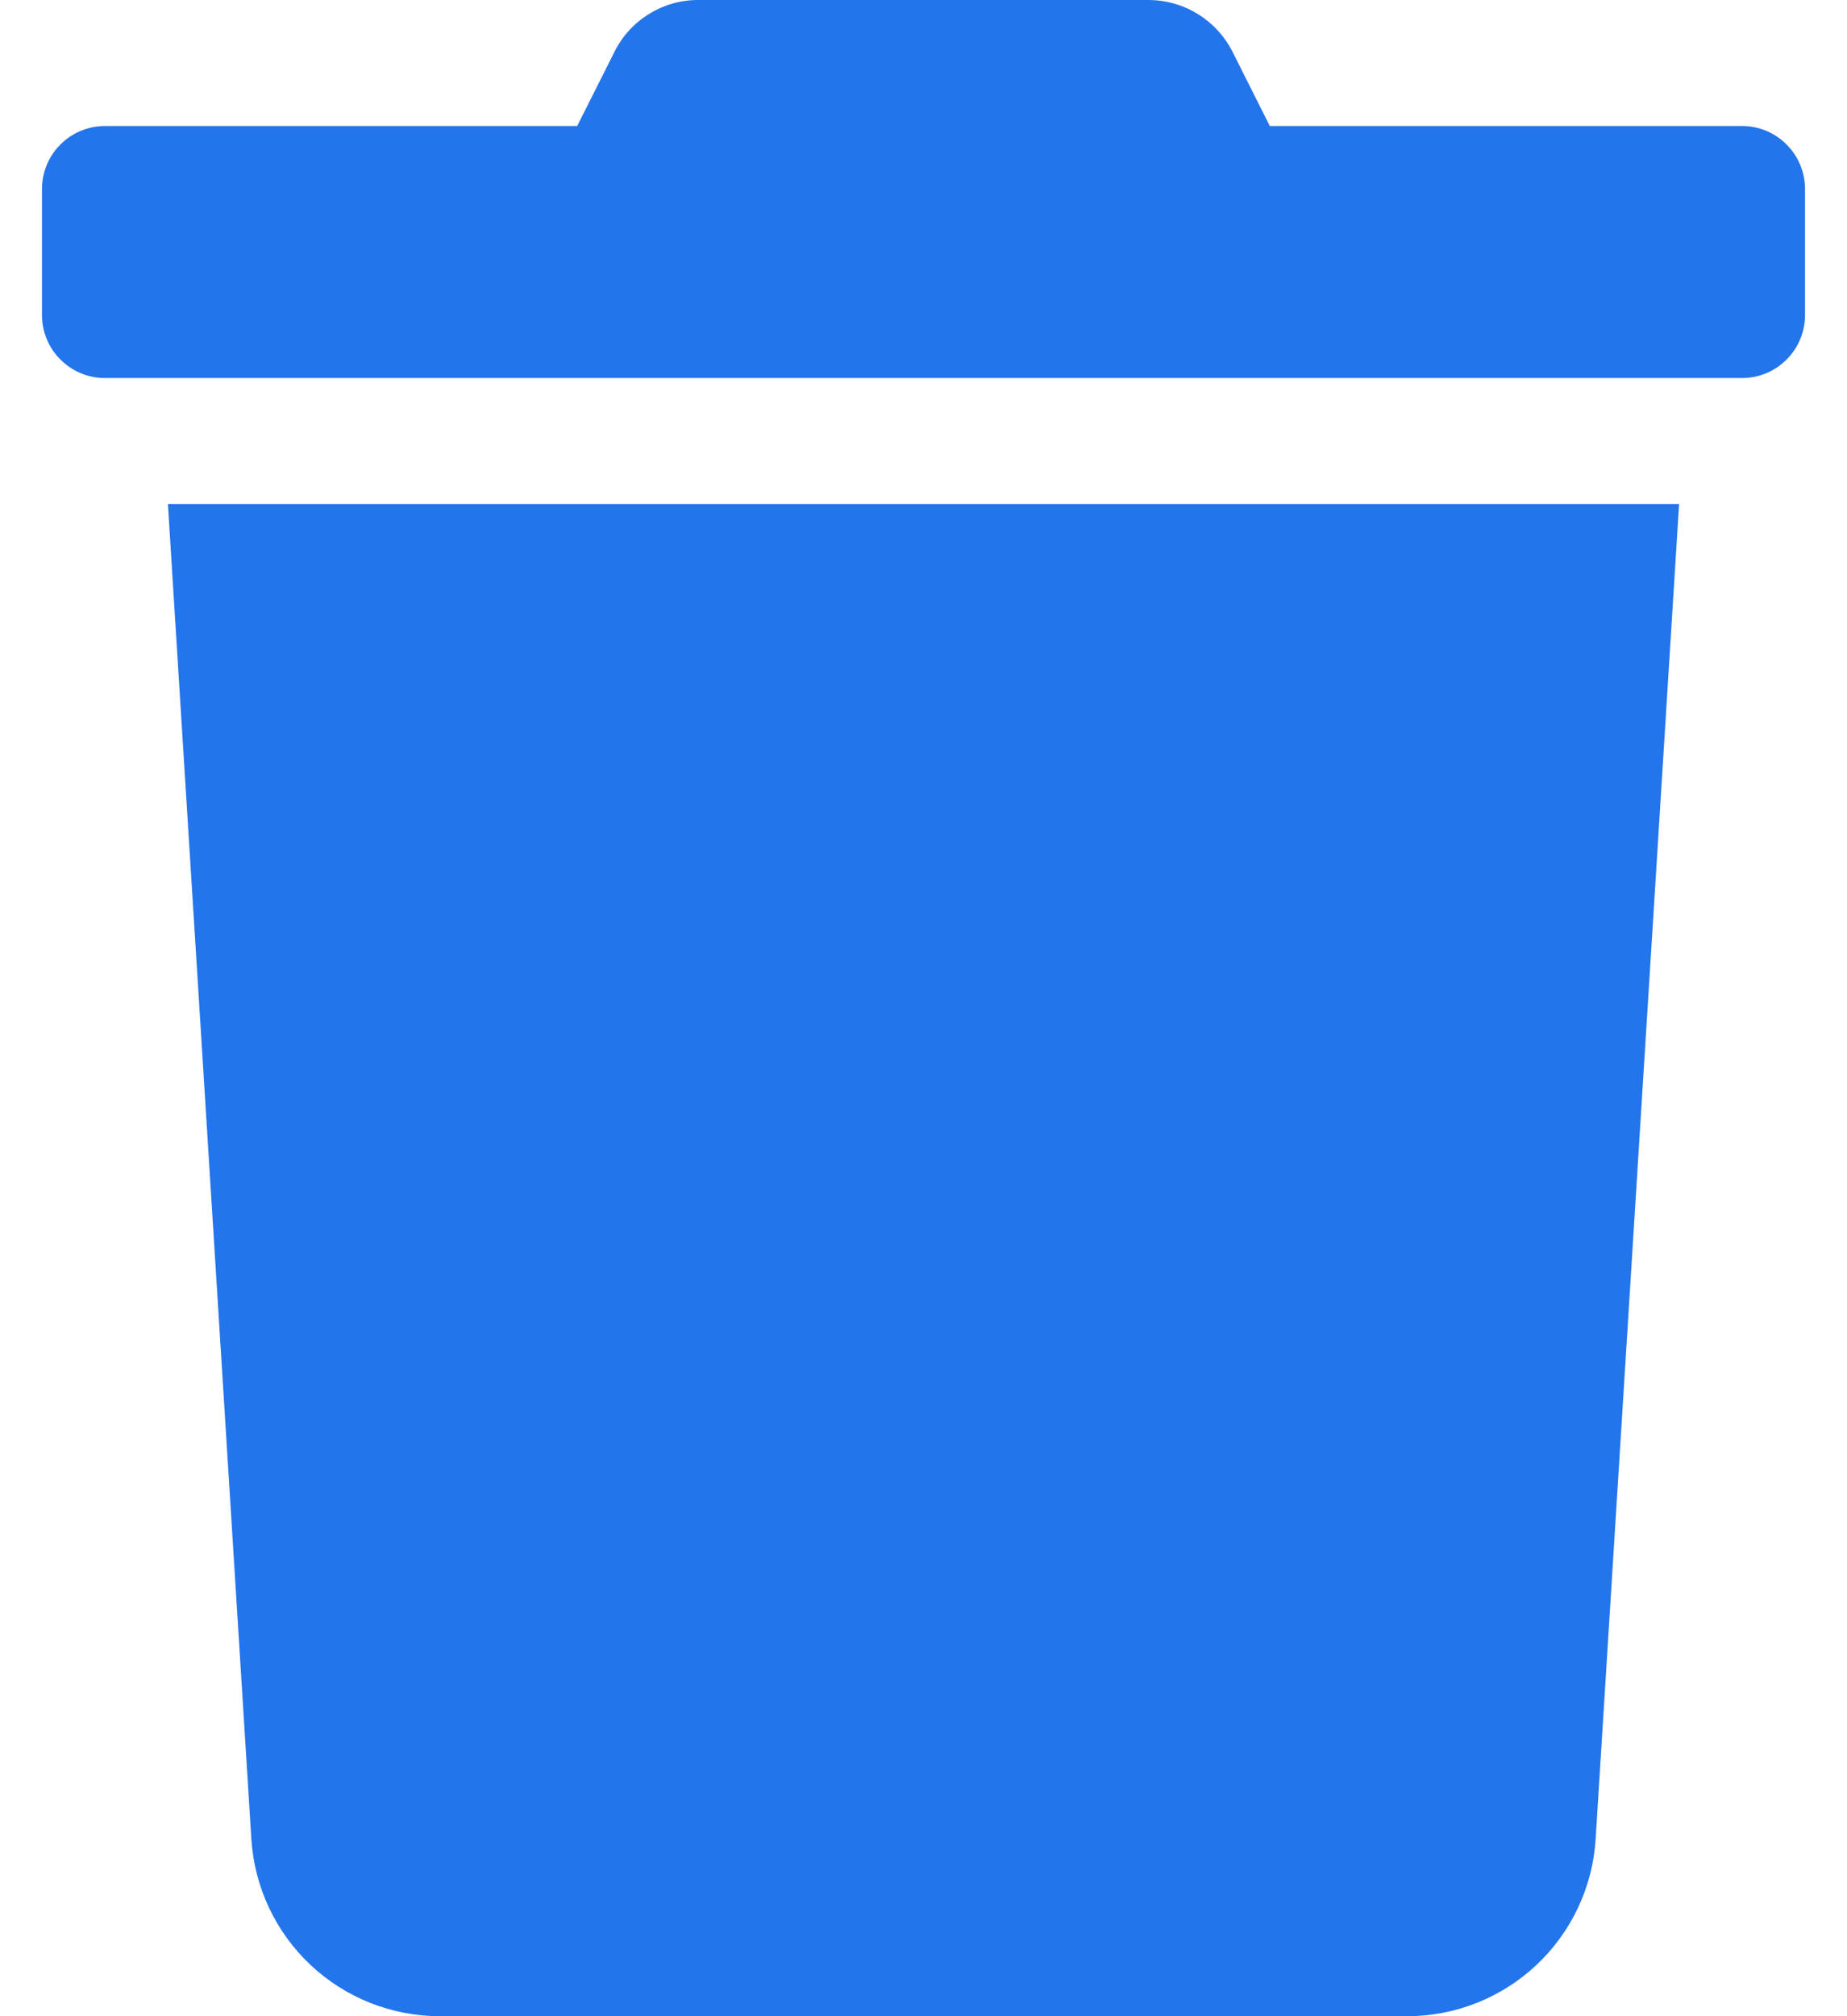 <svg width="22" height="24" viewBox="0 0 22 24" fill="none" xmlns="http://www.w3.org/2000/svg">
    <path
        d="M20.75 1.5H15.125L14.684 0.623C14.591 0.436 14.447 0.278 14.269 0.168C14.091 0.058 13.886 -0 13.677 8.21846e-06H8.319C8.11 -0.001 7.905 0.057 7.728 0.168C7.55 0.278 7.407 0.436 7.316 0.623L6.875 1.5H1.25C1.051 1.5 0.86 1.579 0.72 1.72C0.579 1.86 0.5 2.051 0.5 2.25L0.5 3.75C0.5 3.949 0.579 4.14 0.72 4.28C0.86 4.421 1.051 4.5 1.25 4.5H20.75C20.949 4.5 21.14 4.421 21.28 4.28C21.421 4.14 21.5 3.949 21.5 3.75V2.25C21.5 2.051 21.421 1.86 21.28 1.72C21.14 1.579 20.949 1.5 20.75 1.5ZM2.994 21.891C3.03 22.462 3.282 22.998 3.699 23.39C4.116 23.782 4.667 24 5.239 24H16.761C17.333 24 17.884 23.782 18.301 23.39C18.718 22.998 18.971 22.462 19.006 21.891L20 6H2L2.994 21.891Z"
        fill="#2375EB" />
</svg>